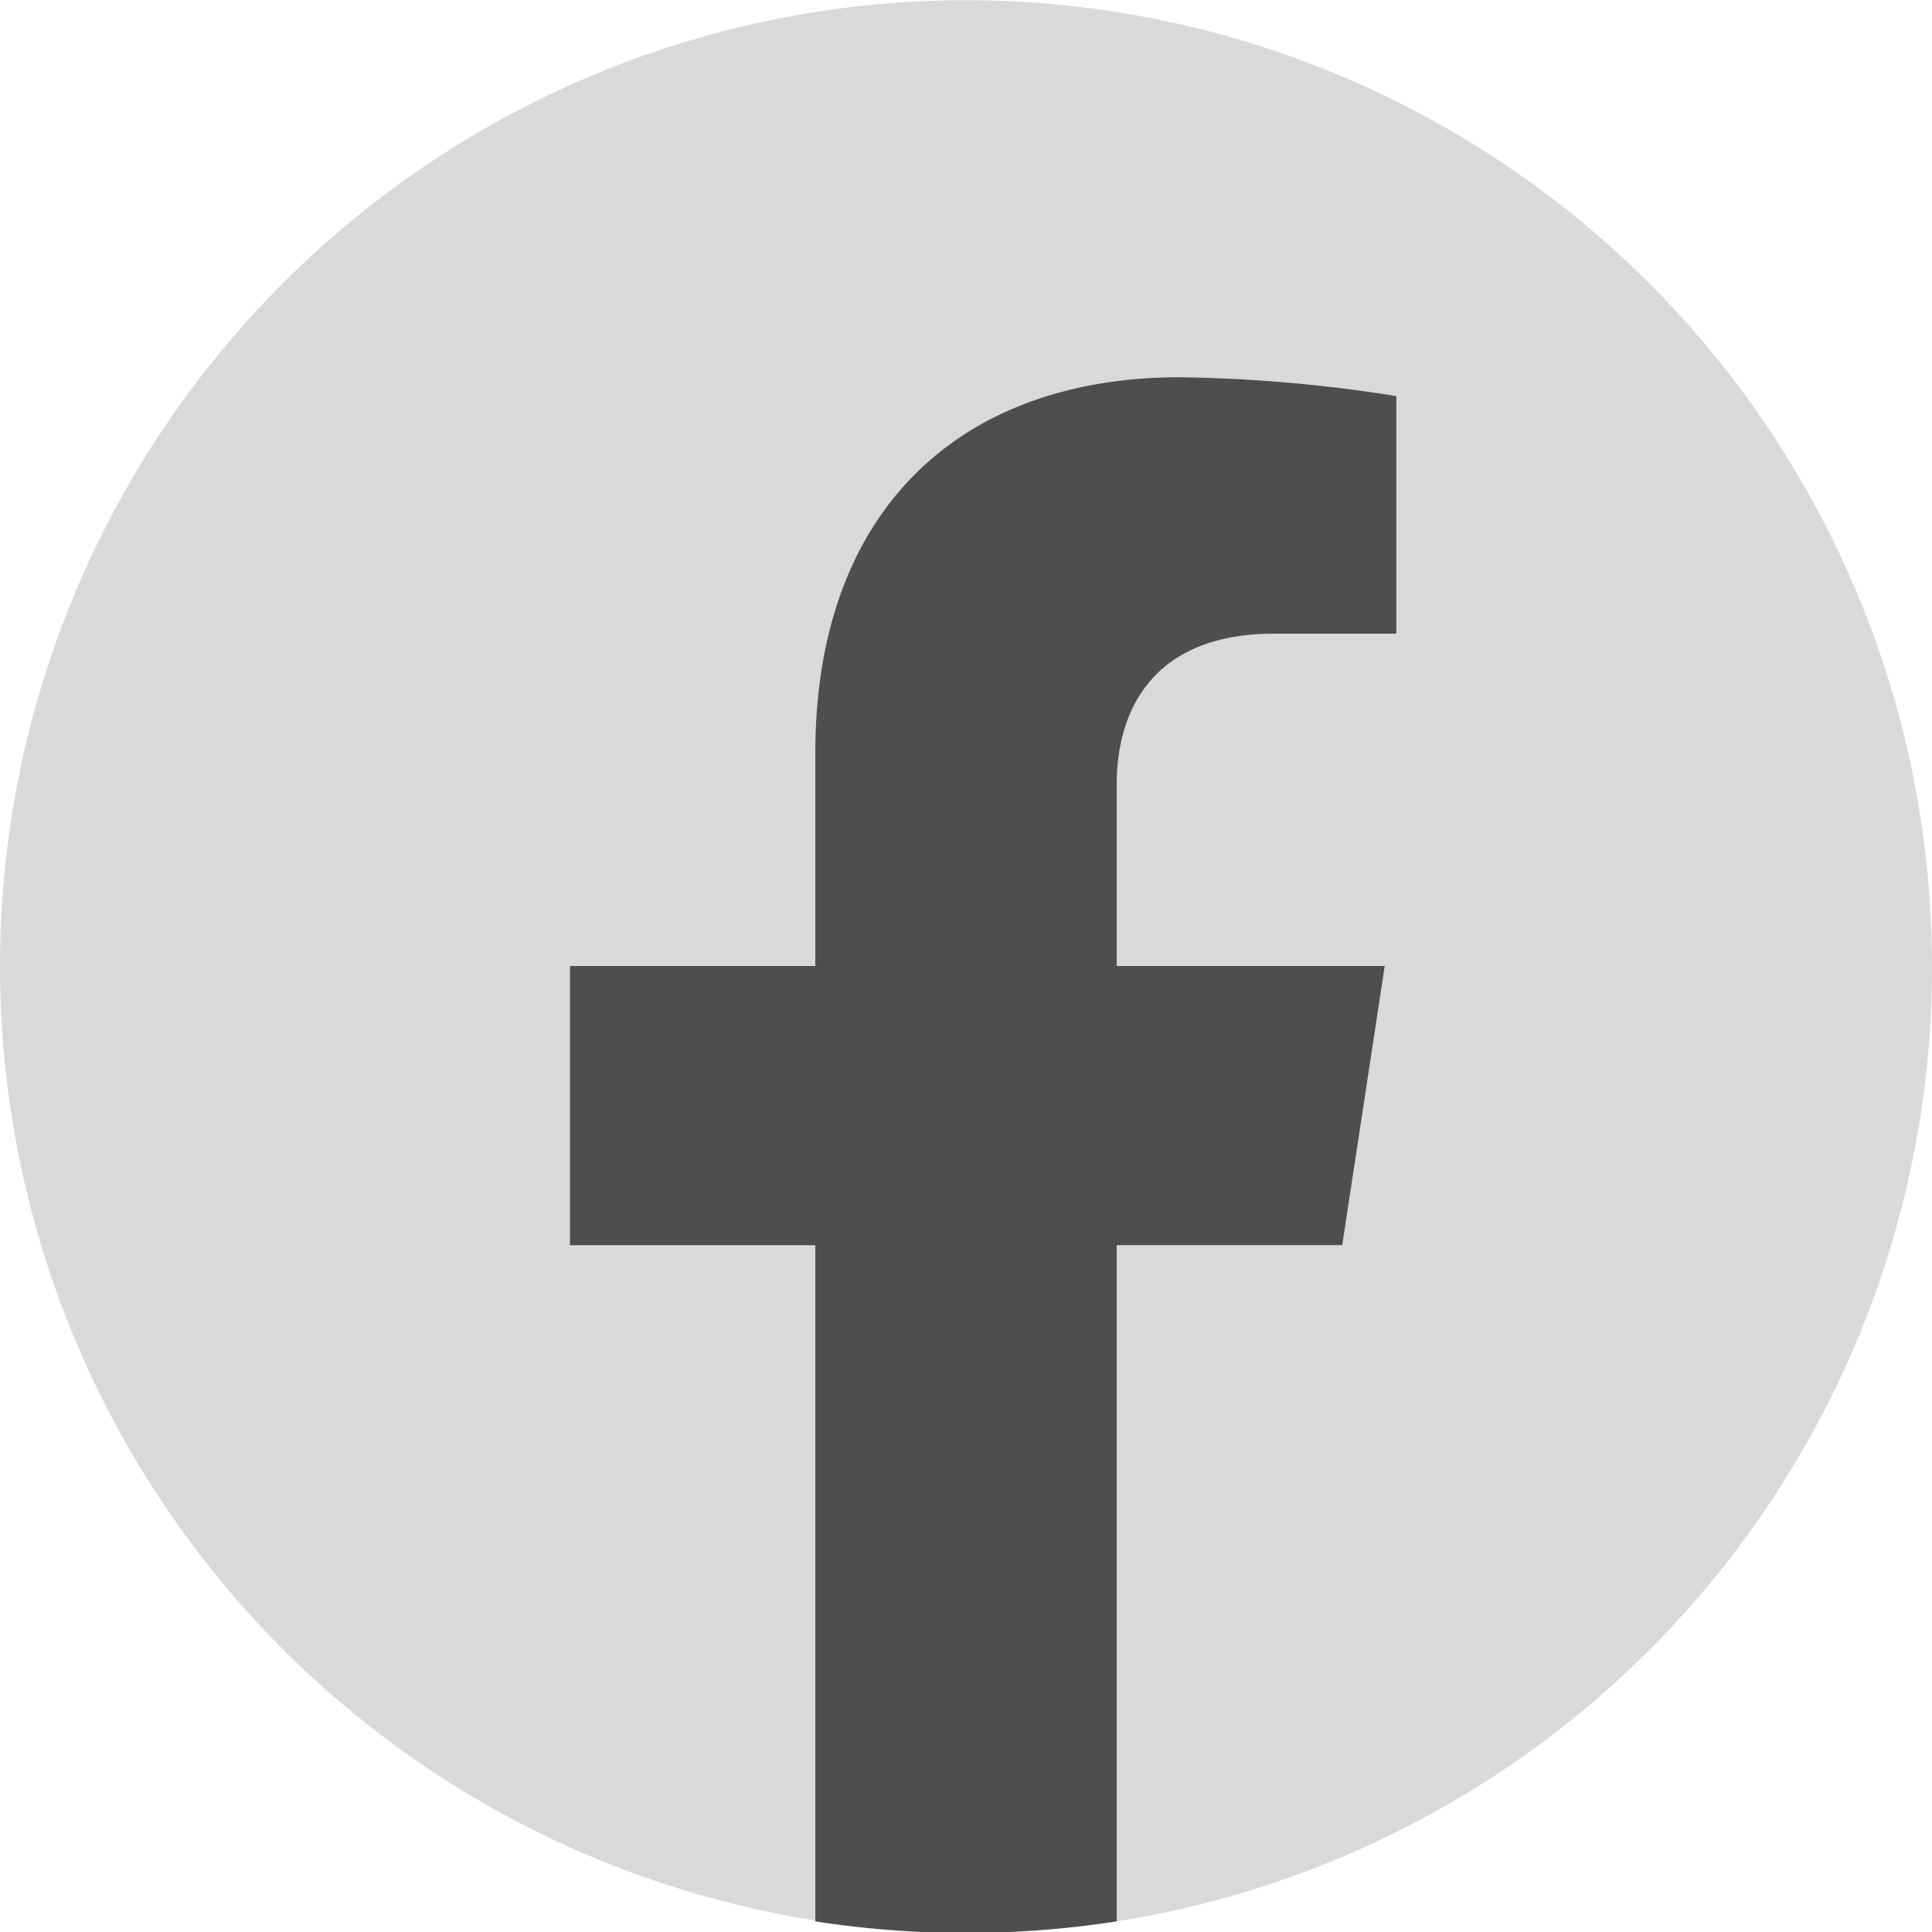 <svg xmlns="http://www.w3.org/2000/svg" viewBox="0 0 40 40"><defs><style>.cls-1{fill:#d9d9d9;}.cls-2{fill:#4e4e4e;}</style></defs><g id="レイヤー_2" data-name="レイヤー 2"><g id="デザイン"><path class="cls-1" d="M40,20A20,20,0,1,0,16.88,39.76v-14H11.8V20h5.08V15.59c0-5,3-7.78,7.55-7.78a30.84,30.84,0,0,1,4.48.39v4.92H26.38c-2.48,0-3.26,1.55-3.26,3.13V20h5.55l-.88,5.78H23.12v14A20,20,0,0,0,40,20Z"/><path class="cls-2" d="M27.79,25.78,28.67,20H23.12V16.25c0-1.58.78-3.13,3.26-3.13h2.53V8.2a30.84,30.84,0,0,0-4.48-.39c-4.57,0-7.55,2.77-7.55,7.78V20H11.8v5.78h5.08v14a20.4,20.4,0,0,0,6.24,0v-14Z"/></g></g></svg>
